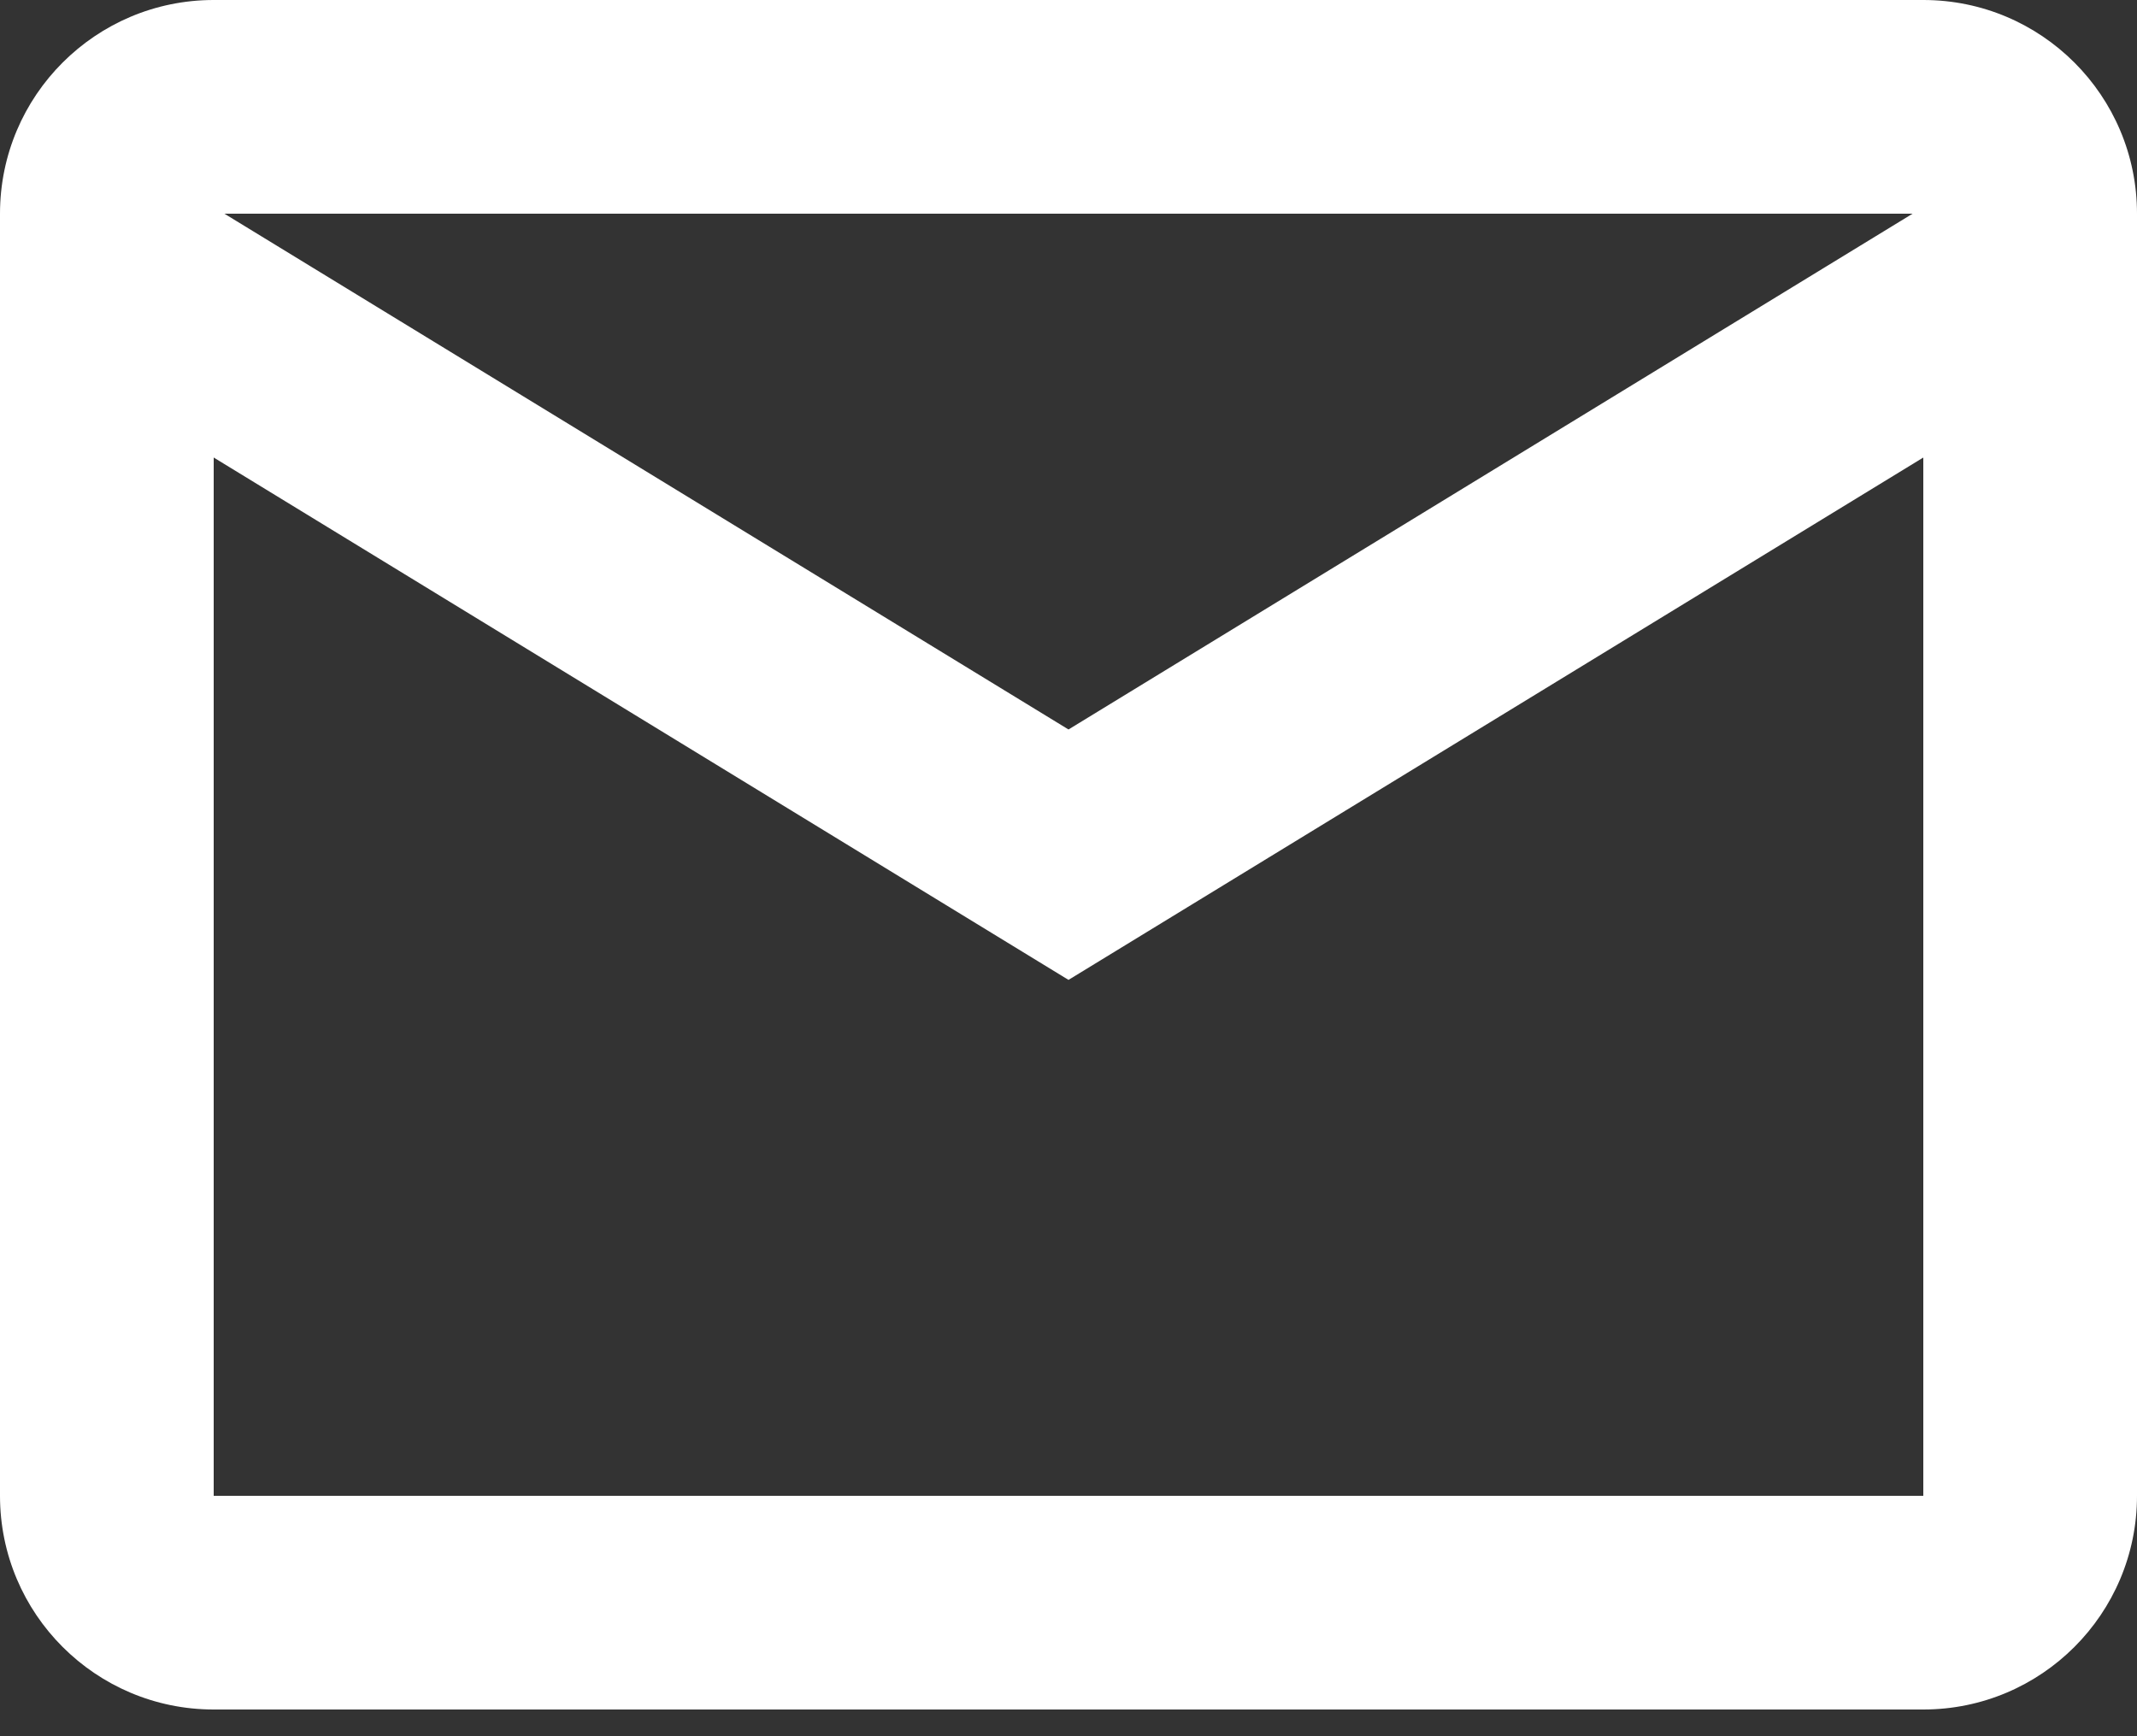 <svg width="16" height="13" viewBox="0 0 16 13" fill="none" xmlns="http://www.w3.org/2000/svg">
<rect x="0" y="0" width="16" height="13" fill="#333333" stroke="none"/>
<path fill-rule="evenodd" clip-rule="evenodd" d="M0 1.6C0 0.716 0.717 0 1.6 0H14.4C15.284 0 16 0.716 16 1.6V11.2C16 12.084 15.284 12.8 14.4 12.8H1.6C0.717 12.8 0 12.084 0 11.2V1.6ZM14.4 1.6H1.6V11.2H14.4V1.6Z" fill="white"/>
<path fill-rule="evenodd" clip-rule="evenodd" d="M0.117 1.583C0.348 1.206 0.84 1.087 1.217 1.317L8 5.462L14.783 1.317C15.16 1.087 15.652 1.206 15.883 1.583C16.113 1.96 15.994 2.452 15.617 2.682L8 7.337L0.383 2.682C0.006 2.452 -0.113 1.96 0.117 1.583Z" fill="white"/>
</svg>
